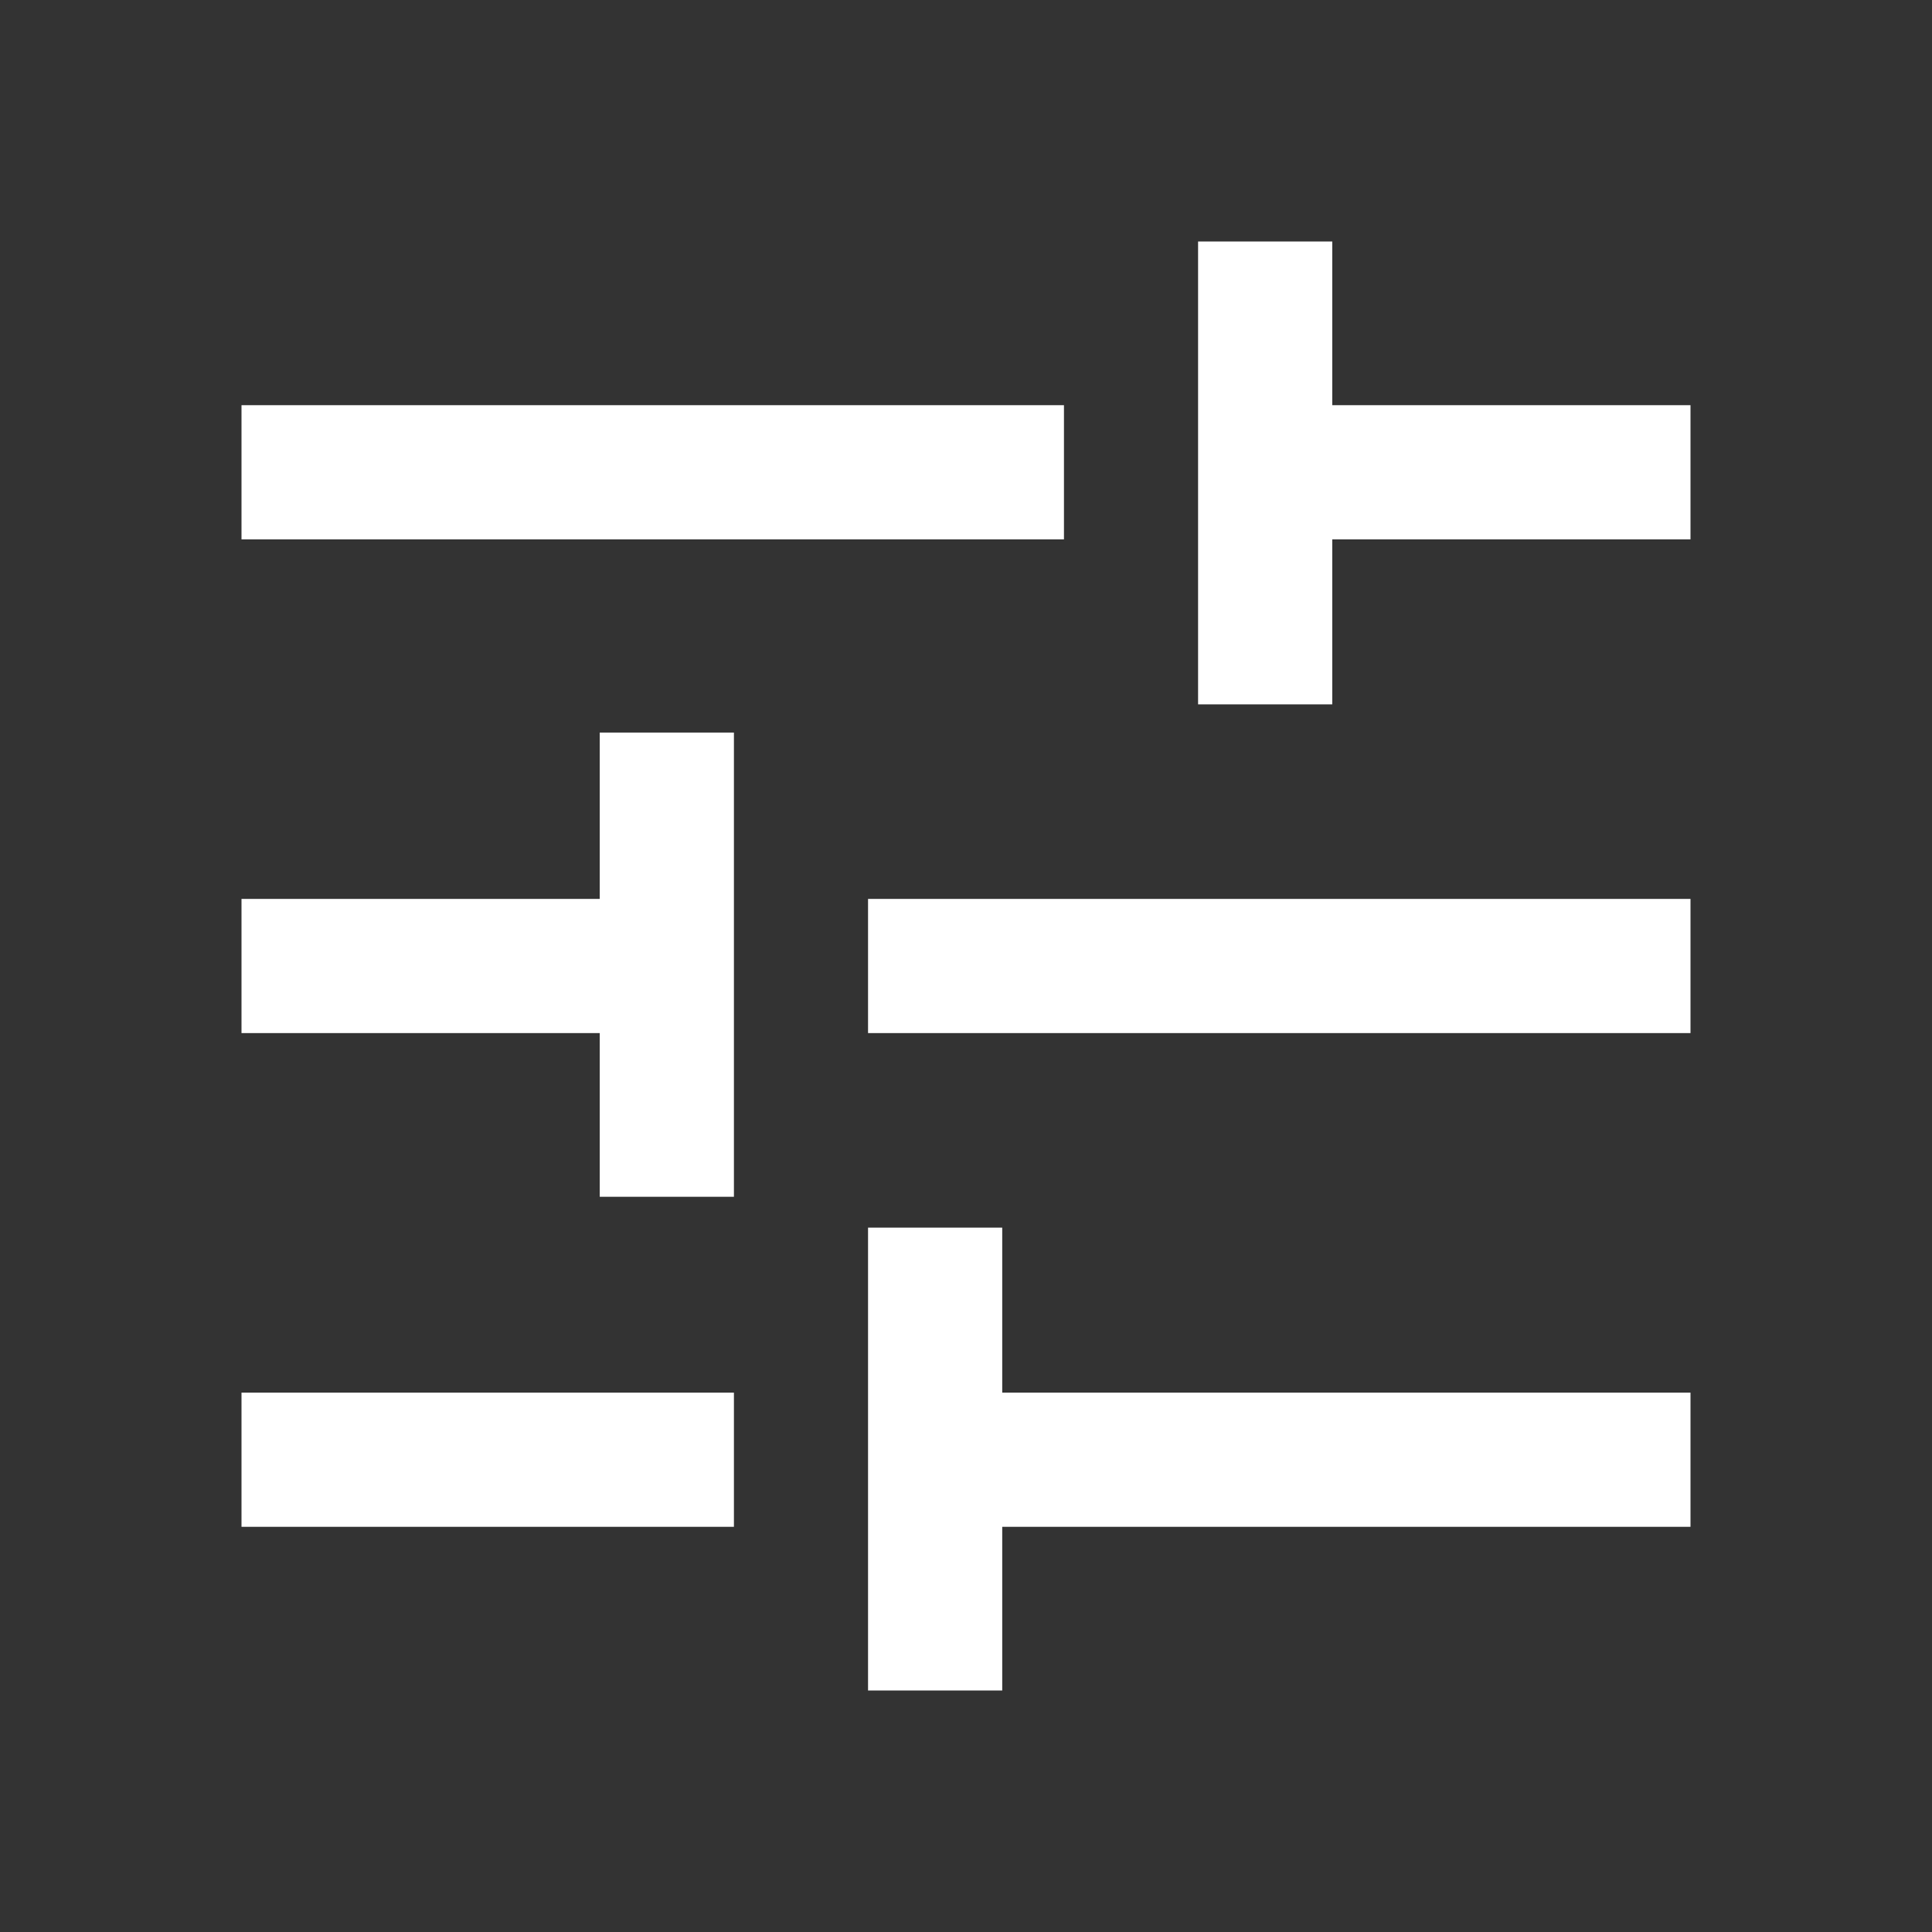 <svg preserveAspectRatio="none" width="100%" height="100%" overflow="visible" style="display: block;" viewBox="0 0 40 40" fill="none" xmlns="http://www.w3.org/2000/svg">
<rect x="0" y="0" width="40" height="40" fill="#333333" stroke="none"/>
<g id="tune">
<mask id="mask0_9318_11079" style="mask-type:alpha" maskUnits="userSpaceOnUse" x="0" y="0" width="40" height="40">
<rect id="Bounding box" width="40" height="40" fill="#D9D9D9"/>
</mask>
<g mask="url(#mask0_9318_11079)">
<path id="tune_2" d="M17.972 35V25.417H20.75V28.833H35V31.611H20.75V35H17.972ZM5 31.611V28.833H15.195V31.611H5ZM12.417 24.778V21.389H5V18.611H12.417V15.167H15.195V24.778H12.417ZM17.972 21.389V18.611H35V21.389H17.972ZM24.805 14.583V5H27.583V8.389H35V11.167H27.583V14.583H24.805ZM5 11.167V8.389H22.028V11.167H5Z" fill="white"/>
</g>
</g>
</svg>

